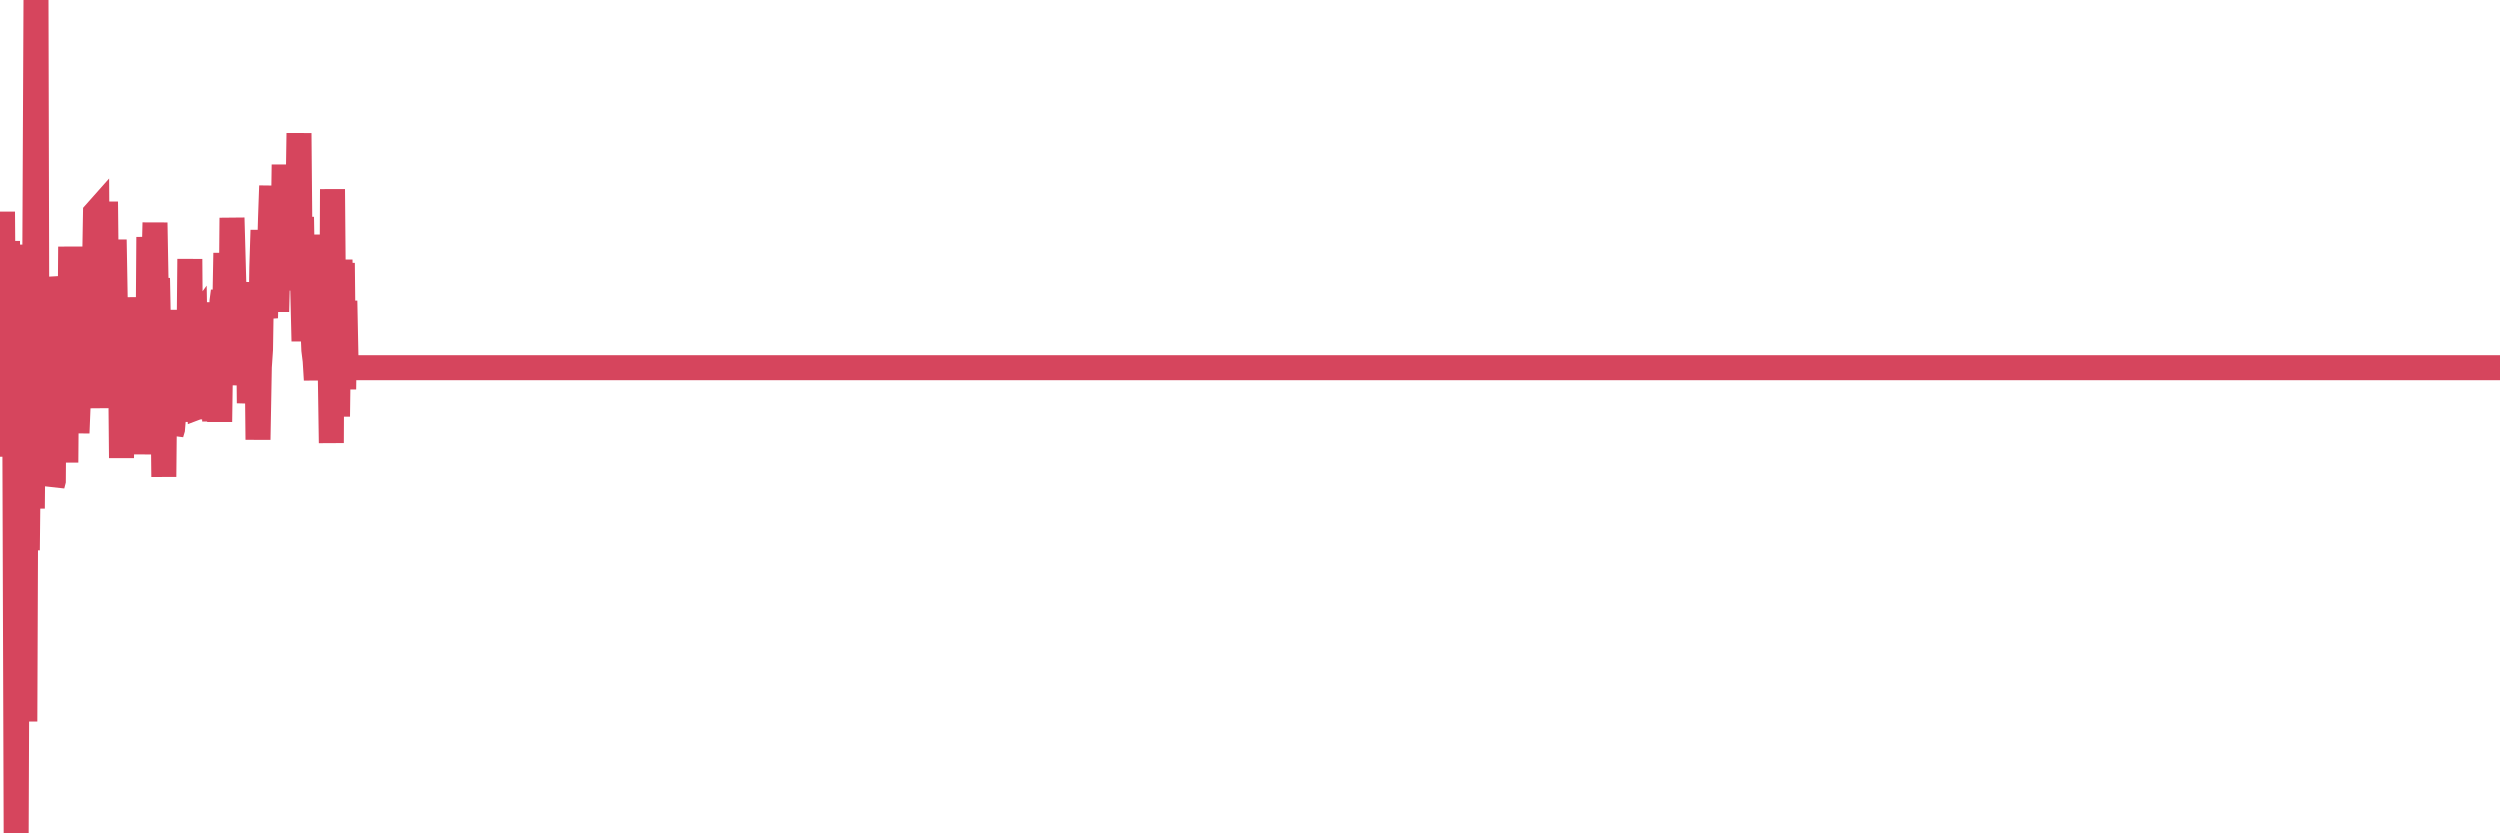 <?xml version="1.0"?><svg width="150px" height="50px" xmlns="http://www.w3.org/2000/svg" xmlns:xlink="http://www.w3.org/1999/xlink"> <polyline fill="none" stroke="#d6455d" stroke-width="1.5px" stroke-linecap="round" stroke-miterlimit="5" points="0.00,20.61 0.07,23.31 0.15,12.70 0.22,22.30 0.30,16.32 0.37,20.88 0.45,14.46 0.52,27.40 0.60,18.17 0.67,18.74 0.74,23.29 0.82,14.68 0.89,25.79 0.97,50.00 1.04,32.20 1.12,21.16 1.19,29.37 1.27,20.64 1.34,28.56 1.41,20.49 1.49,43.29 1.56,25.21 1.64,33.01 1.71,26.46 1.79,24.71 1.86,26.52 1.94,30.51 2.01,22.49 2.08,17.35 2.16,0.00 2.23,29.00 2.31,24.31 2.38,21.63 2.46,26.19 2.53,21.64 2.61,26.84 2.68,27.25 2.75,18.87 2.83,22.59 2.90,21.76 2.98,24.08 3.05,26.49 3.13,29.12 3.20,28.85 3.28,16.67 3.35,19.82 3.42,23.47 3.50,27.39 3.57,16.61 3.65,17.27 3.72,22.96 3.80,24.70 3.87,21.15 3.95,27.75 4.02,18.74 4.09,24.85 4.17,24.23 4.24,14.80 4.32,22.83 4.39,24.49 4.47,24.27 4.54,21.58 4.62,25.98 4.69,24.23 4.76,14.85 4.84,20.22 4.91,21.76 4.99,21.81 5.06,20.82 5.14,21.40 5.21,20.52 5.29,18.81 5.36,19.73 5.43,19.75 5.51,18.31 5.58,16.44 5.66,16.84 5.73,12.76 5.81,12.67 5.88,23.03 5.96,18.22 6.03,21.74 6.10,24.48 6.18,16.04 6.25,16.39 6.33,12.10 6.40,18.77 6.48,16.11 6.55,19.20 6.63,16.40 6.70,20.35 6.77,20.27 6.85,14.38 6.92,18.37 7.00,19.37 7.07,19.68 7.15,20.74 7.22,20.17 7.29,27.48 7.37,20.68 7.44,22.00 7.52,21.07 7.59,27.07 7.67,20.77 7.74,21.88 7.82,17.85 7.89,19.91 7.96,21.93 8.04,22.82 8.11,24.36 8.19,18.58 8.26,23.80 8.34,21.19 8.41,23.28 8.49,23.30 8.56,22.58 8.63,22.85 8.71,23.34 8.78,27.25 8.86,24.13 8.93,14.22 9.01,20.43 9.08,17.36 9.16,24.07 9.23,16.21 9.30,13.36 9.38,17.87 9.45,16.69 9.53,20.78 9.60,24.91 9.68,19.90 9.75,21.63 9.83,28.61 9.90,21.27 9.97,23.94 10.05,22.77 10.12,20.42 10.20,23.78 10.27,26.02 10.35,25.75 10.42,24.90 10.50,19.10 10.57,25.30 10.64,22.43 10.72,23.12 10.79,18.60 10.87,23.34 10.94,22.04 11.02,22.90 11.09,23.89 11.17,22.39 11.24,20.31 11.31,24.07 11.39,15.54 11.46,25.14 11.54,22.94 11.61,19.50 11.69,19.39 11.76,23.42 11.84,22.93 11.91,22.52 11.98,24.38 12.06,24.35 12.13,22.08 12.21,23.74 12.28,19.00 12.36,24.35 12.43,20.12 12.51,19.85 12.58,24.12 12.65,18.64 12.73,21.79 12.80,20.95 12.88,25.28 12.95,18.14 13.03,22.00 13.10,18.57 13.18,25.31 13.25,20.40 13.32,18.08 13.40,17.47 13.47,19.56 13.55,15.18 13.62,20.46 13.70,21.01 13.77,19.35 13.85,20.99 13.92,13.07 13.99,15.60 14.07,18.55 14.14,21.68 14.22,19.49 14.29,23.10 14.37,21.39 14.44,21.87 14.52,18.94 14.59,22.52 14.66,20.96 14.74,16.93 14.81,22.36 14.89,17.17 14.96,24.19 15.04,22.90 15.11,20.20 15.19,18.73 15.26,19.52 15.33,21.18 15.41,19.78 15.48,26.38 15.56,22.02 15.63,20.98 15.71,16.01 15.78,13.81 15.86,18.59 15.93,19.08 16.00,15.94 16.08,16.03 16.15,16.08 16.23,13.12 16.30,11.15 16.38,17.86 16.45,18.46 16.53,15.82 16.60,18.70 16.67,15.91 16.75,17.36 16.82,16.70 16.90,16.17 16.97,15.68 17.05,9.88 17.12,14.71 17.20,15.38 17.27,14.95 17.34,13.84 17.42,15.19 17.49,16.87 17.57,15.76 17.64,12.83 17.72,12.59 17.79,11.03 17.87,12.54 17.94,7.99 18.01,16.06 18.09,13.02 18.16,17.18 18.24,20.47 18.31,17.59 18.39,15.99 18.46,15.03 18.54,16.21 18.61,18.29 18.68,16.64 18.76,19.32 18.83,21.00 18.91,21.64 18.98,22.79 19.06,21.26 19.13,14.08 19.21,20.19 19.28,15.72 19.35,21.12 19.43,17.85 19.50,19.16 19.58,17.28 19.65,20.25 19.73,19.15 19.80,21.29 19.88,26.58 19.95,11.35 20.02,19.45 20.10,15.82 20.17,17.50 20.25,24.99 20.32,19.76 20.40,15.59 20.47,18.48 20.54,15.78 20.62,23.36 20.69,18.05 20.77,22.06 20.84,22.06 20.92,22.06 150.00,22.06 "/></svg>